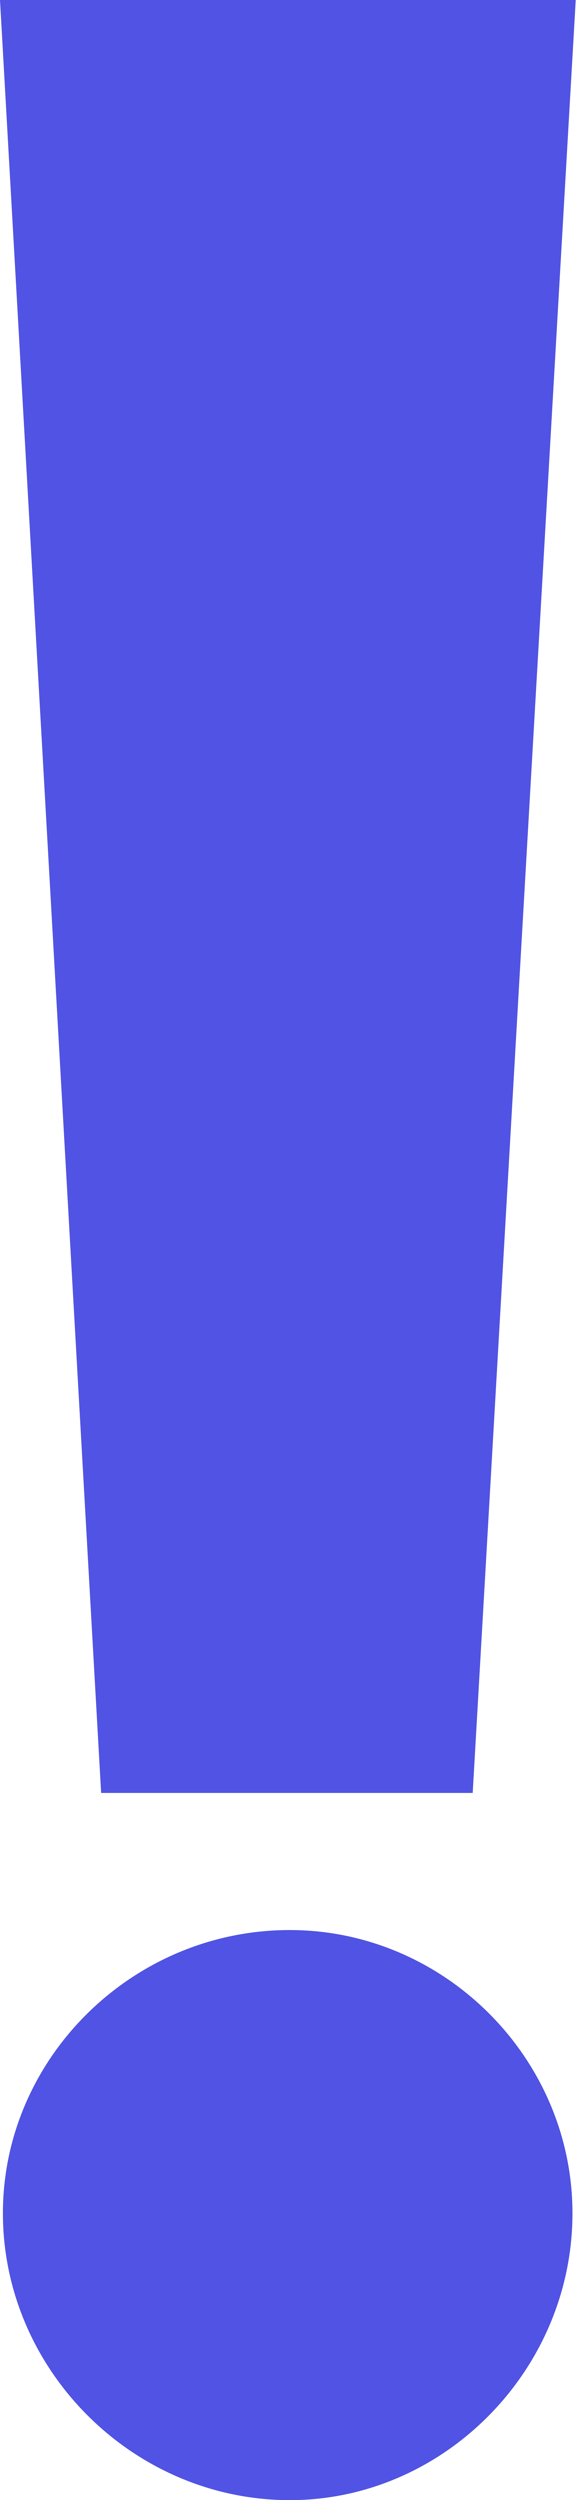 <?xml version="1.0" encoding="UTF-8"?> <svg xmlns="http://www.w3.org/2000/svg" width="64" height="275" viewBox="0 0 64 275" fill="none"> <g clip-path="url(#clip0_1218_7)"> <path d="M52.07 197.22C38.29 197.22 24.97 197.22 11.14 197.22C7.43 131.52 3.72 65.89 0 0C21.28 0 42.05 0 63.42 0C59.63 65.74 55.86 131.28 52.07 197.22Z" fill="#5053E3"></path> <path d="M31.91 212.301C48.97 212.301 63.07 226.411 63.06 243.481C63.05 260.761 48.8 275.111 31.75 275.011C14.58 274.911 0.35 260.661 0.32 243.511C0.28 226.431 14.58 212.301 31.91 212.301Z" fill="#5053E3"></path> </g> <defs> <clipPath id="clip0_1218_7"> <rect width="63.42" height="275.01" fill="white"></rect> </clipPath> </defs> </svg> 